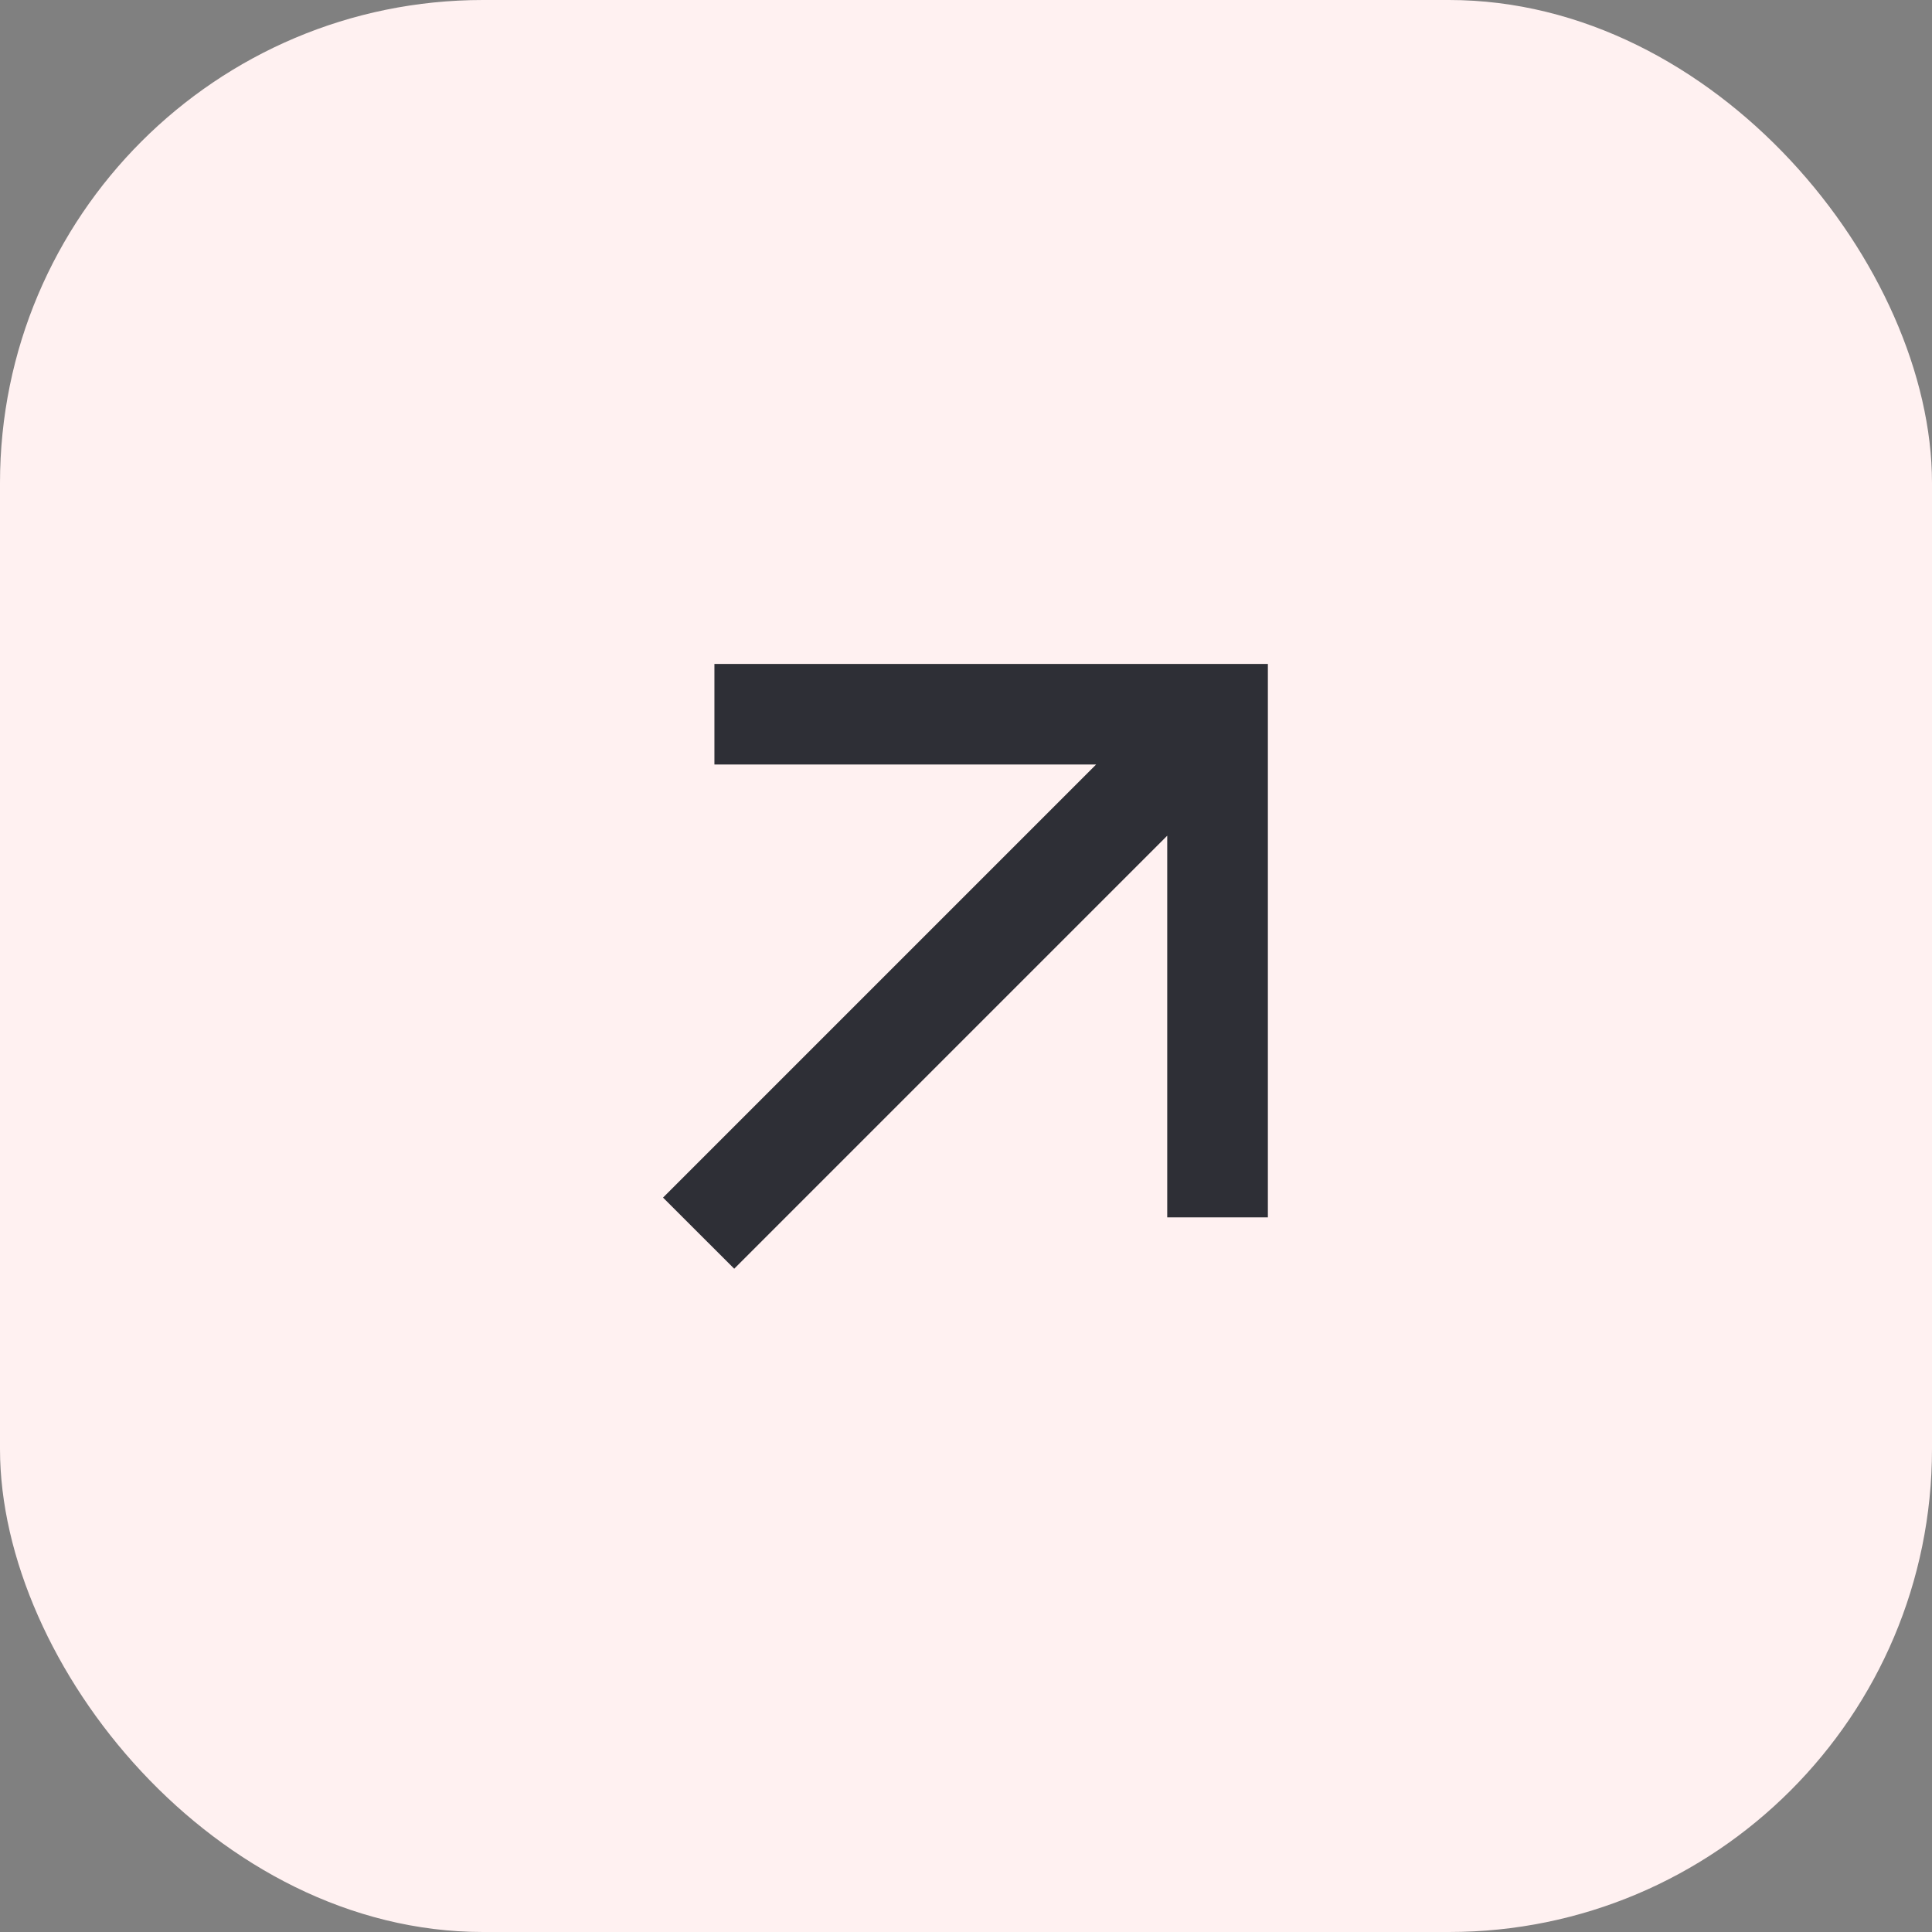 <svg width="32" height="32" viewBox="0 0 32 32" fill="none" xmlns="http://www.w3.org/2000/svg">
<rect x="0" y="0" width="32" height="32" fill="#808080" stroke="none"/>
<rect width="32" height="32" rx="8" fill="#FFF1F1"/>
<path d="M18.155 12.663L10.982 19.836L12.161 21.014L19.333 13.842V20.163H21V10.997H11.833V12.663H18.155Z" fill="#2E2F36"/>
</svg>
